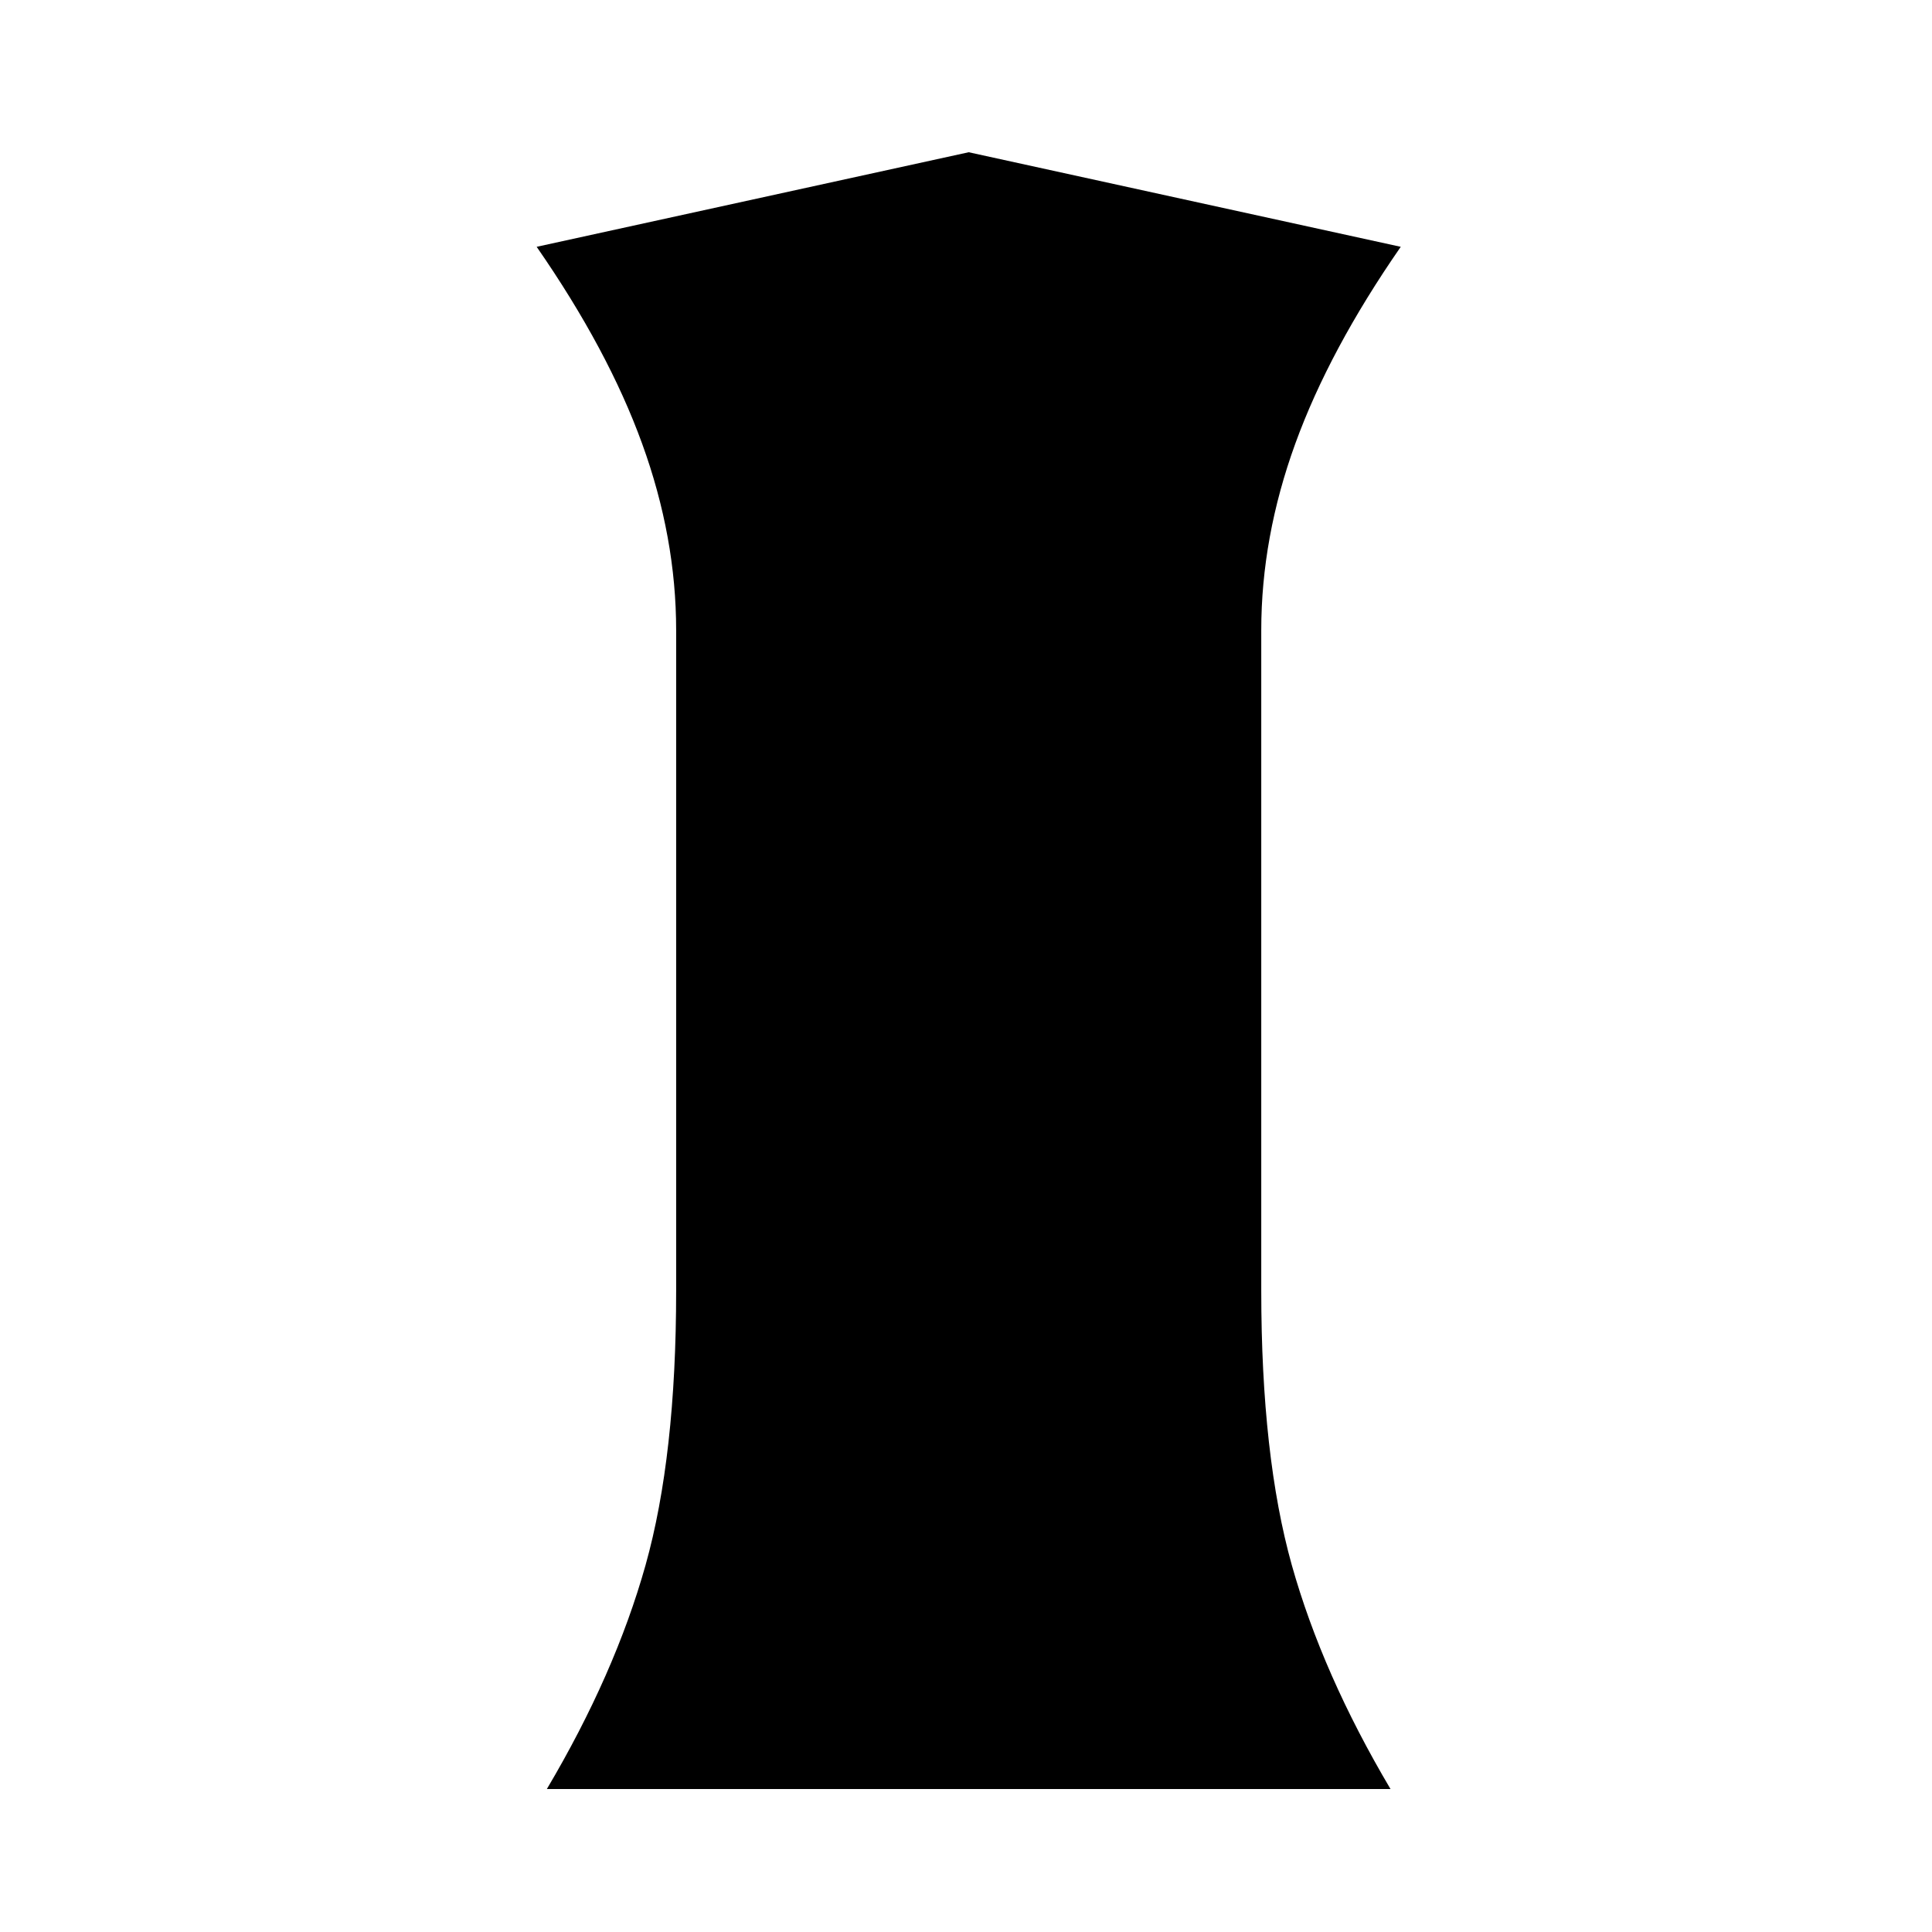<svg xmlns="http://www.w3.org/2000/svg" viewBox="0 0 400 400" style="enable-background:new 0 0 400 400" xml:space="preserve"><path d="M261.13 267.23V130.49c0-12.82 2.35-25.71 7.05-38.65 4.7-12.94 11.97-26.52 21.83-40.74l-89.45-19.58-89.45 19.58c9.86 14.22 17.14 27.8 21.83 40.74 4.7 12.94 7.05 25.83 7.05 38.65v136.74c0 22.85-2.12 41.79-6.34 56.83-4.23 15.04-11.04 30.49-20.43 46.34h174.67c-9.39-15.85-16.2-31.3-20.43-46.34-4.21-15.04-6.33-33.98-6.33-56.83z"/></svg>
